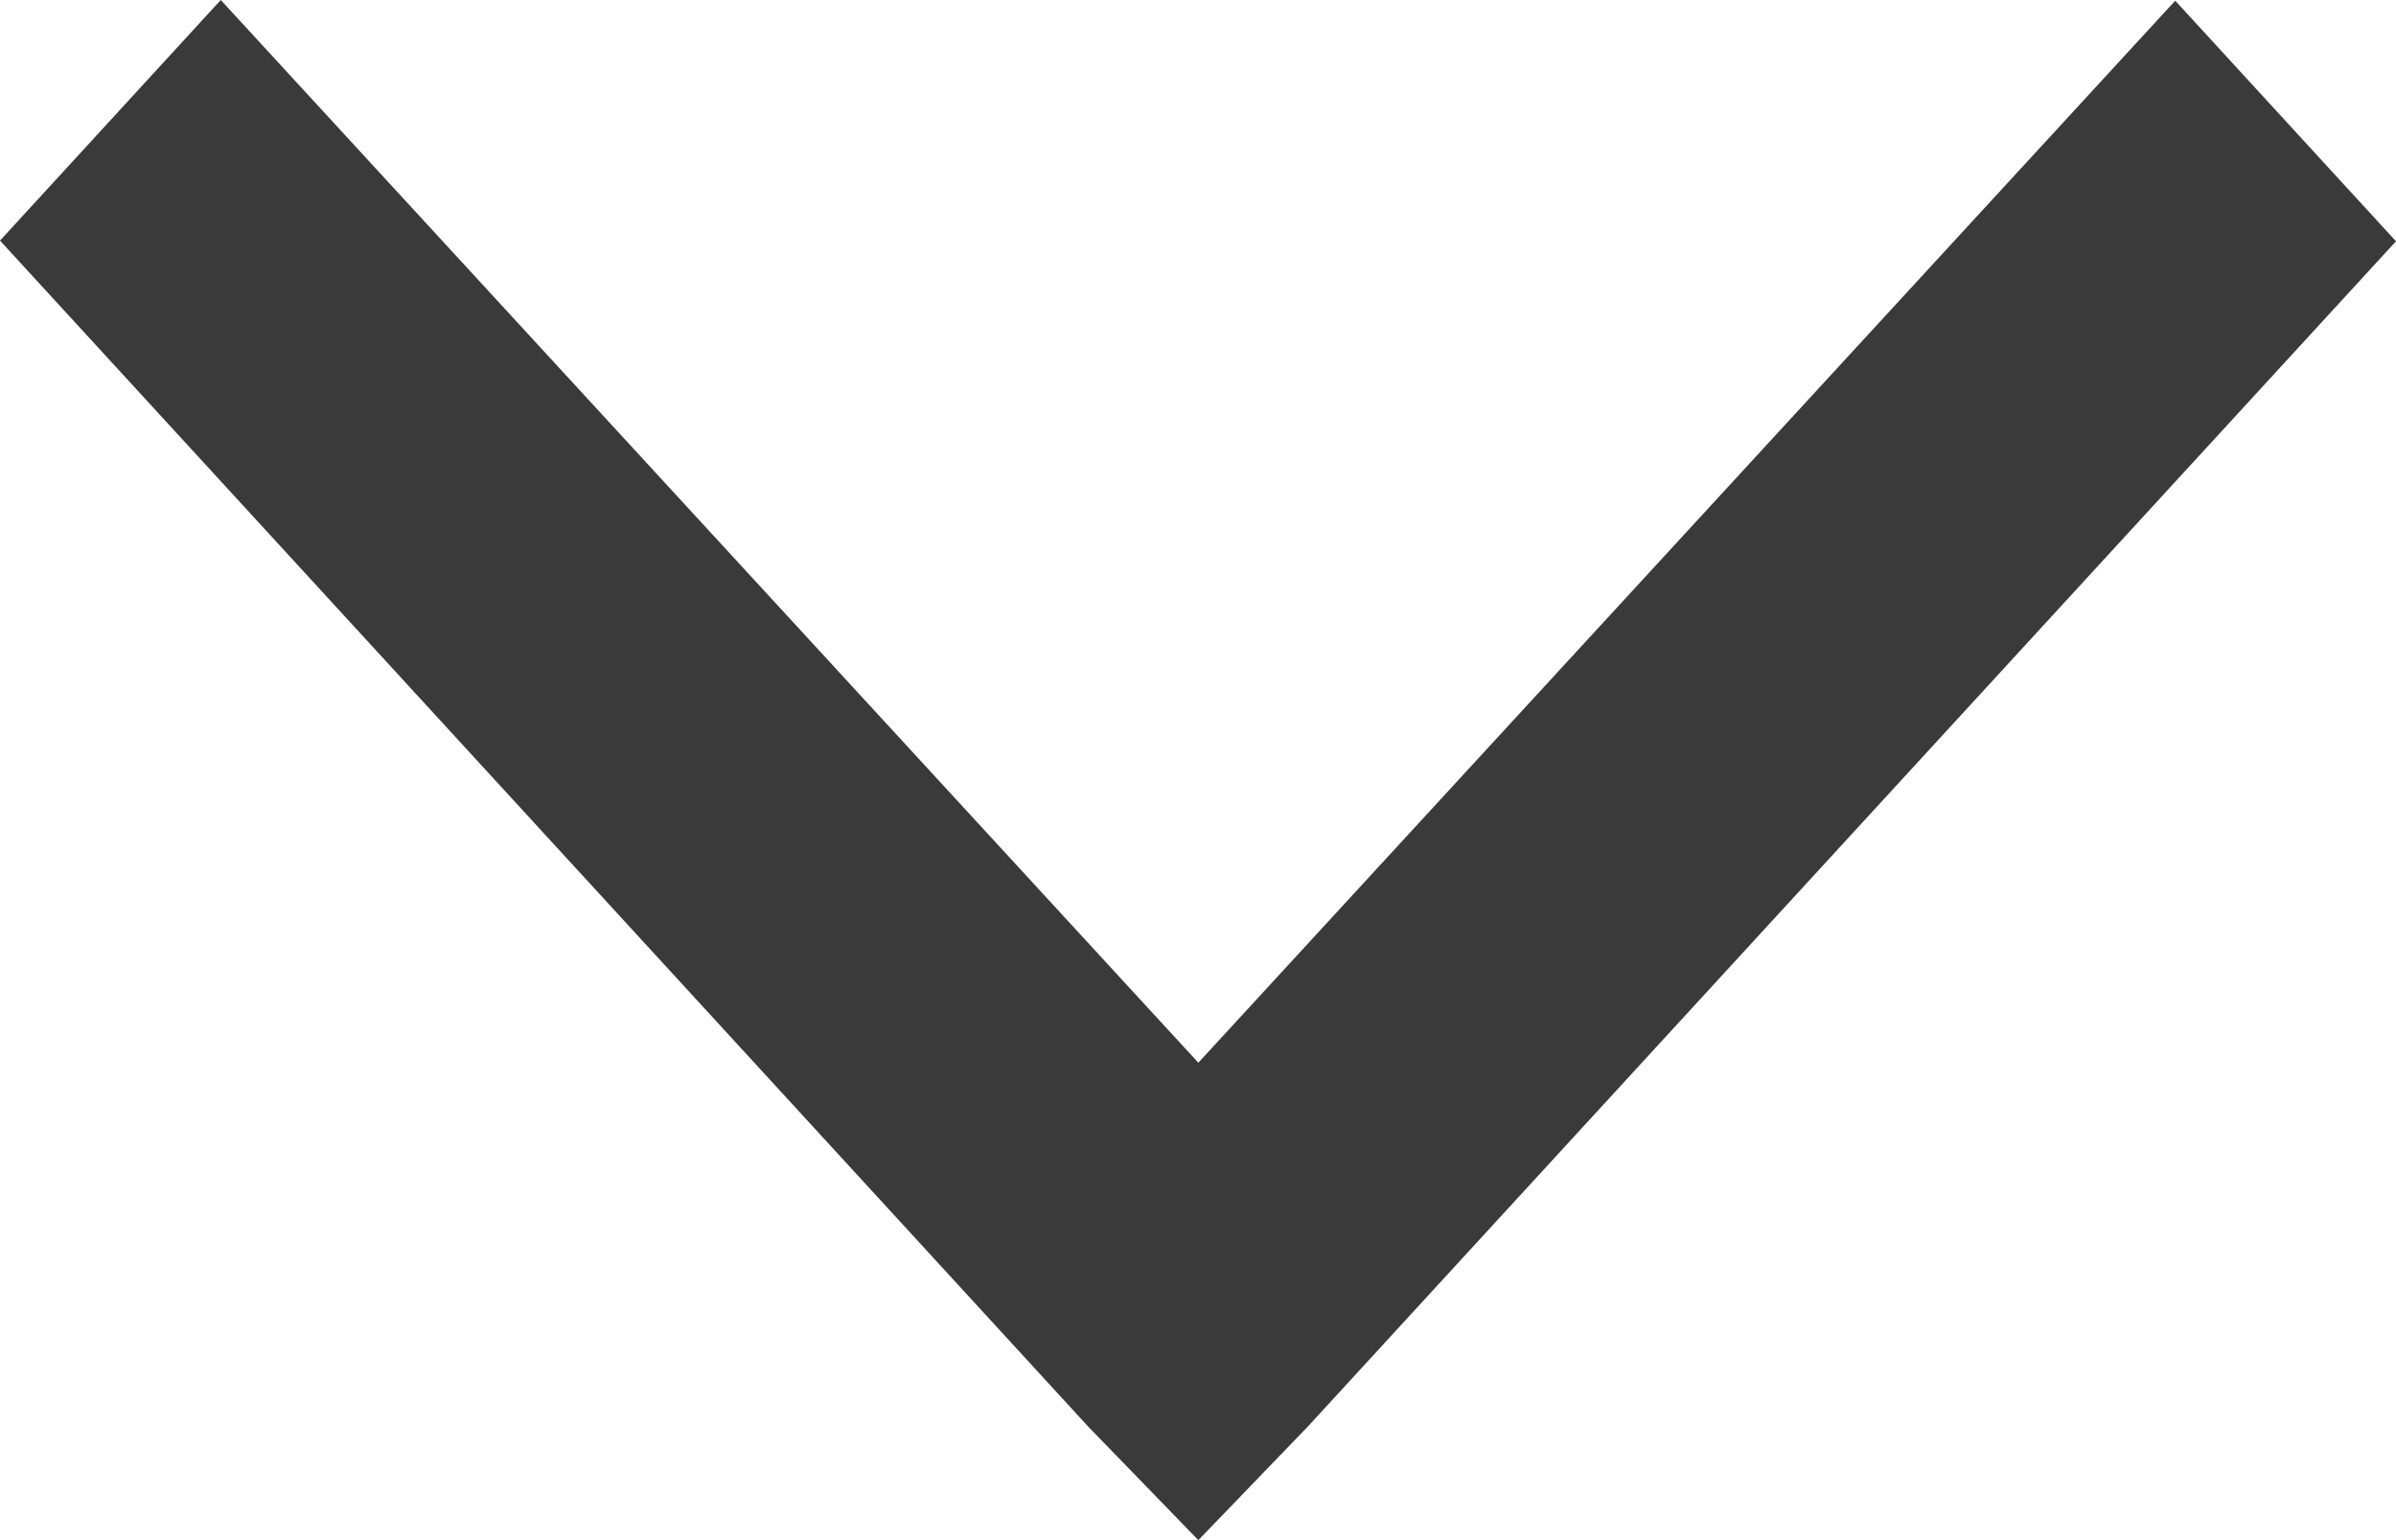 <svg width="14" height="9" viewBox="0 0 14 9" fill="none" xmlns="http://www.w3.org/2000/svg">
<g clip-path="url(#clip0_3256_18738)">
<path d="M6.357 8.335L9.05531e-08 1.406L1.29 -1.51562e-07L7.002 6.21L12.71 0.004L14 1.41L7.643 8.335L7.002 9L6.357 8.335Z" fill="#3A3A3A"/>
</g>
<defs>
<clipPath id="clip0_3256_18738">
<rect width="9" height="14" fill="white" transform="matrix(1.19249e-08 -1 -1 -1.19249e-08 14 9)"/>
</clipPath>
</defs>
</svg>
